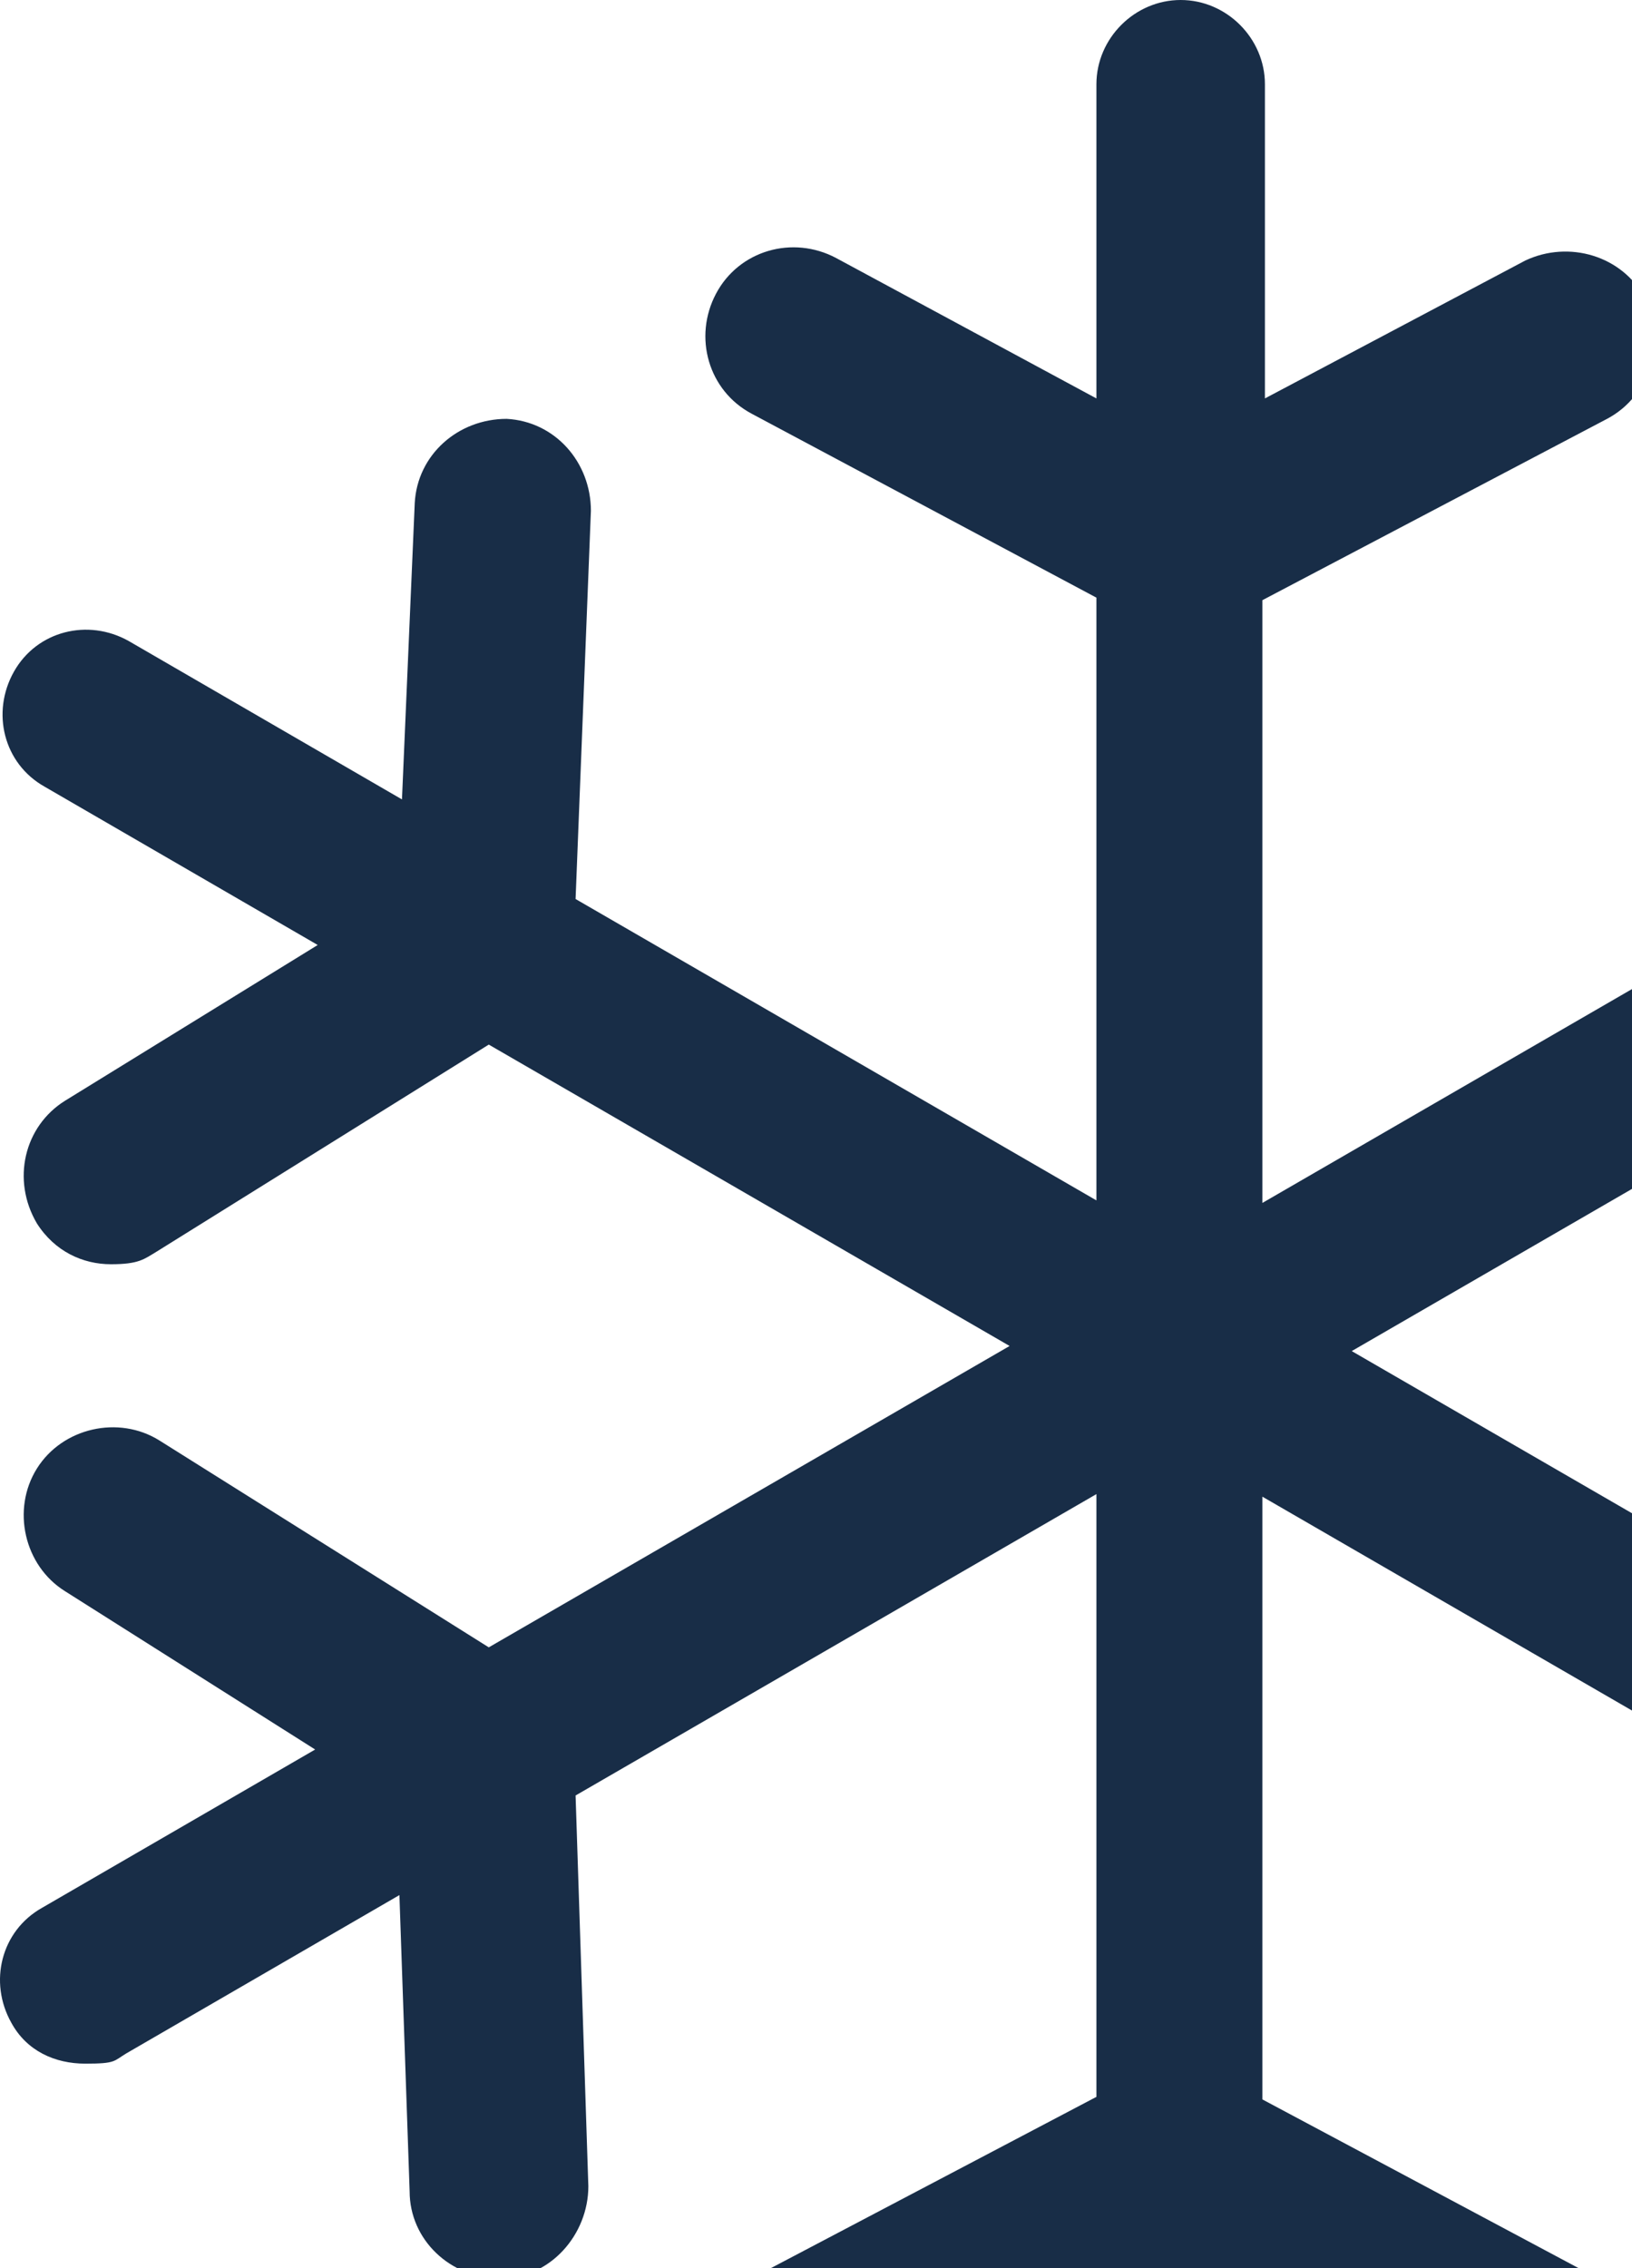 <svg xmlns="http://www.w3.org/2000/svg" width="375" height="521" viewBox="0 0 375 521" fill="none">
  <path d="M532.94 438.815L470.168 402.442L528.246 366.657C537.633 360.79 540.566 348.47 534.699 338.497C528.833 329.111 516.513 326.178 506.54 332.044L430.276 379.563L310.599 310.338L430.276 241.113L505.954 288.632C509.473 290.979 512.993 291.565 516.513 291.565C522.966 291.565 530.006 288.045 533.526 282.179C539.393 272.793 536.459 259.886 527.073 254.02L469.581 217.647L532.353 181.275C541.739 175.995 544.672 164.262 539.393 154.876C534.113 145.489 522.38 142.556 512.993 147.836L450.222 184.208L447.875 116.157C447.875 105.01 437.902 96.211 426.756 96.211C415.609 96.211 406.81 106.184 406.81 117.33L409.743 207.088L290.066 276.312V137.863L369.264 96.211C379.237 90.931 382.757 78.611 378.064 68.638C372.784 58.665 360.464 55.145 350.491 59.838L290.653 91.517V19.36C290.653 8.8 281.853 0 271.293 0C260.734 0 251.934 8.8 251.934 19.36V91.517L192.096 59.252C182.122 53.972 169.803 57.492 164.523 67.465C159.243 77.438 162.763 89.757 172.736 95.037L251.934 137.276V275.726L132.257 206.501L135.777 117.33C135.777 106.184 127.564 96.797 116.418 96.211C105.271 96.211 95.885 104.424 95.298 115.57L92.365 183.622L29.593 147.249C20.207 141.969 8.474 144.903 3.194 154.289C-2.086 163.676 0.847 175.409 10.234 180.688L73.005 217.061L14.927 252.846C5.541 258.713 2.607 271.033 8.474 281.006C12.58 287.459 19.034 290.392 25.487 290.392C31.94 290.392 33.113 289.219 36.046 287.459L112.311 239.94L231.988 309.165L112.311 378.39L36.633 330.871C27.247 325.004 14.34 327.938 8.474 337.324C2.607 346.71 5.541 359.617 14.927 365.483L72.419 401.856L9.647 438.228C0.261 443.508 -2.673 455.241 2.607 464.627C6.127 471.08 12.58 474.014 19.62 474.014C26.66 474.014 26.073 473.427 29.007 471.667L91.778 435.295L94.125 503.346C94.125 514.493 103.511 523.292 114.658 523.292C125.804 523.292 114.658 523.292 115.244 523.292C126.391 523.292 135.19 513.319 135.19 502.173L132.257 412.415L251.934 343.191V481.64L172.736 523.292C162.763 528.572 159.243 540.892 163.936 550.865C169.216 560.838 181.536 564.358 191.509 559.665L251.347 527.986V600.144C251.347 610.703 260.147 619.503 270.707 619.503C281.266 619.503 290.066 610.703 290.066 600.144V527.986L349.905 560.251C352.838 562.011 356.358 562.598 359.291 562.598C366.331 562.598 373.371 558.491 377.477 552.038C382.757 542.065 379.237 529.745 369.264 524.466L290.066 482.227V343.777L409.743 413.002L406.223 502.173C406.223 513.319 414.436 522.706 425.582 523.292C425.582 523.292 425.582 523.292 426.169 523.292C437.315 523.292 446.115 514.492 446.702 503.933L449.635 435.881L512.407 472.254C515.34 474.014 518.86 474.6 521.793 474.6C528.246 474.6 534.699 471.08 538.806 465.214C544.086 455.828 541.153 444.094 531.766 438.815H532.94Z" fill="#182D47"/>
</svg>